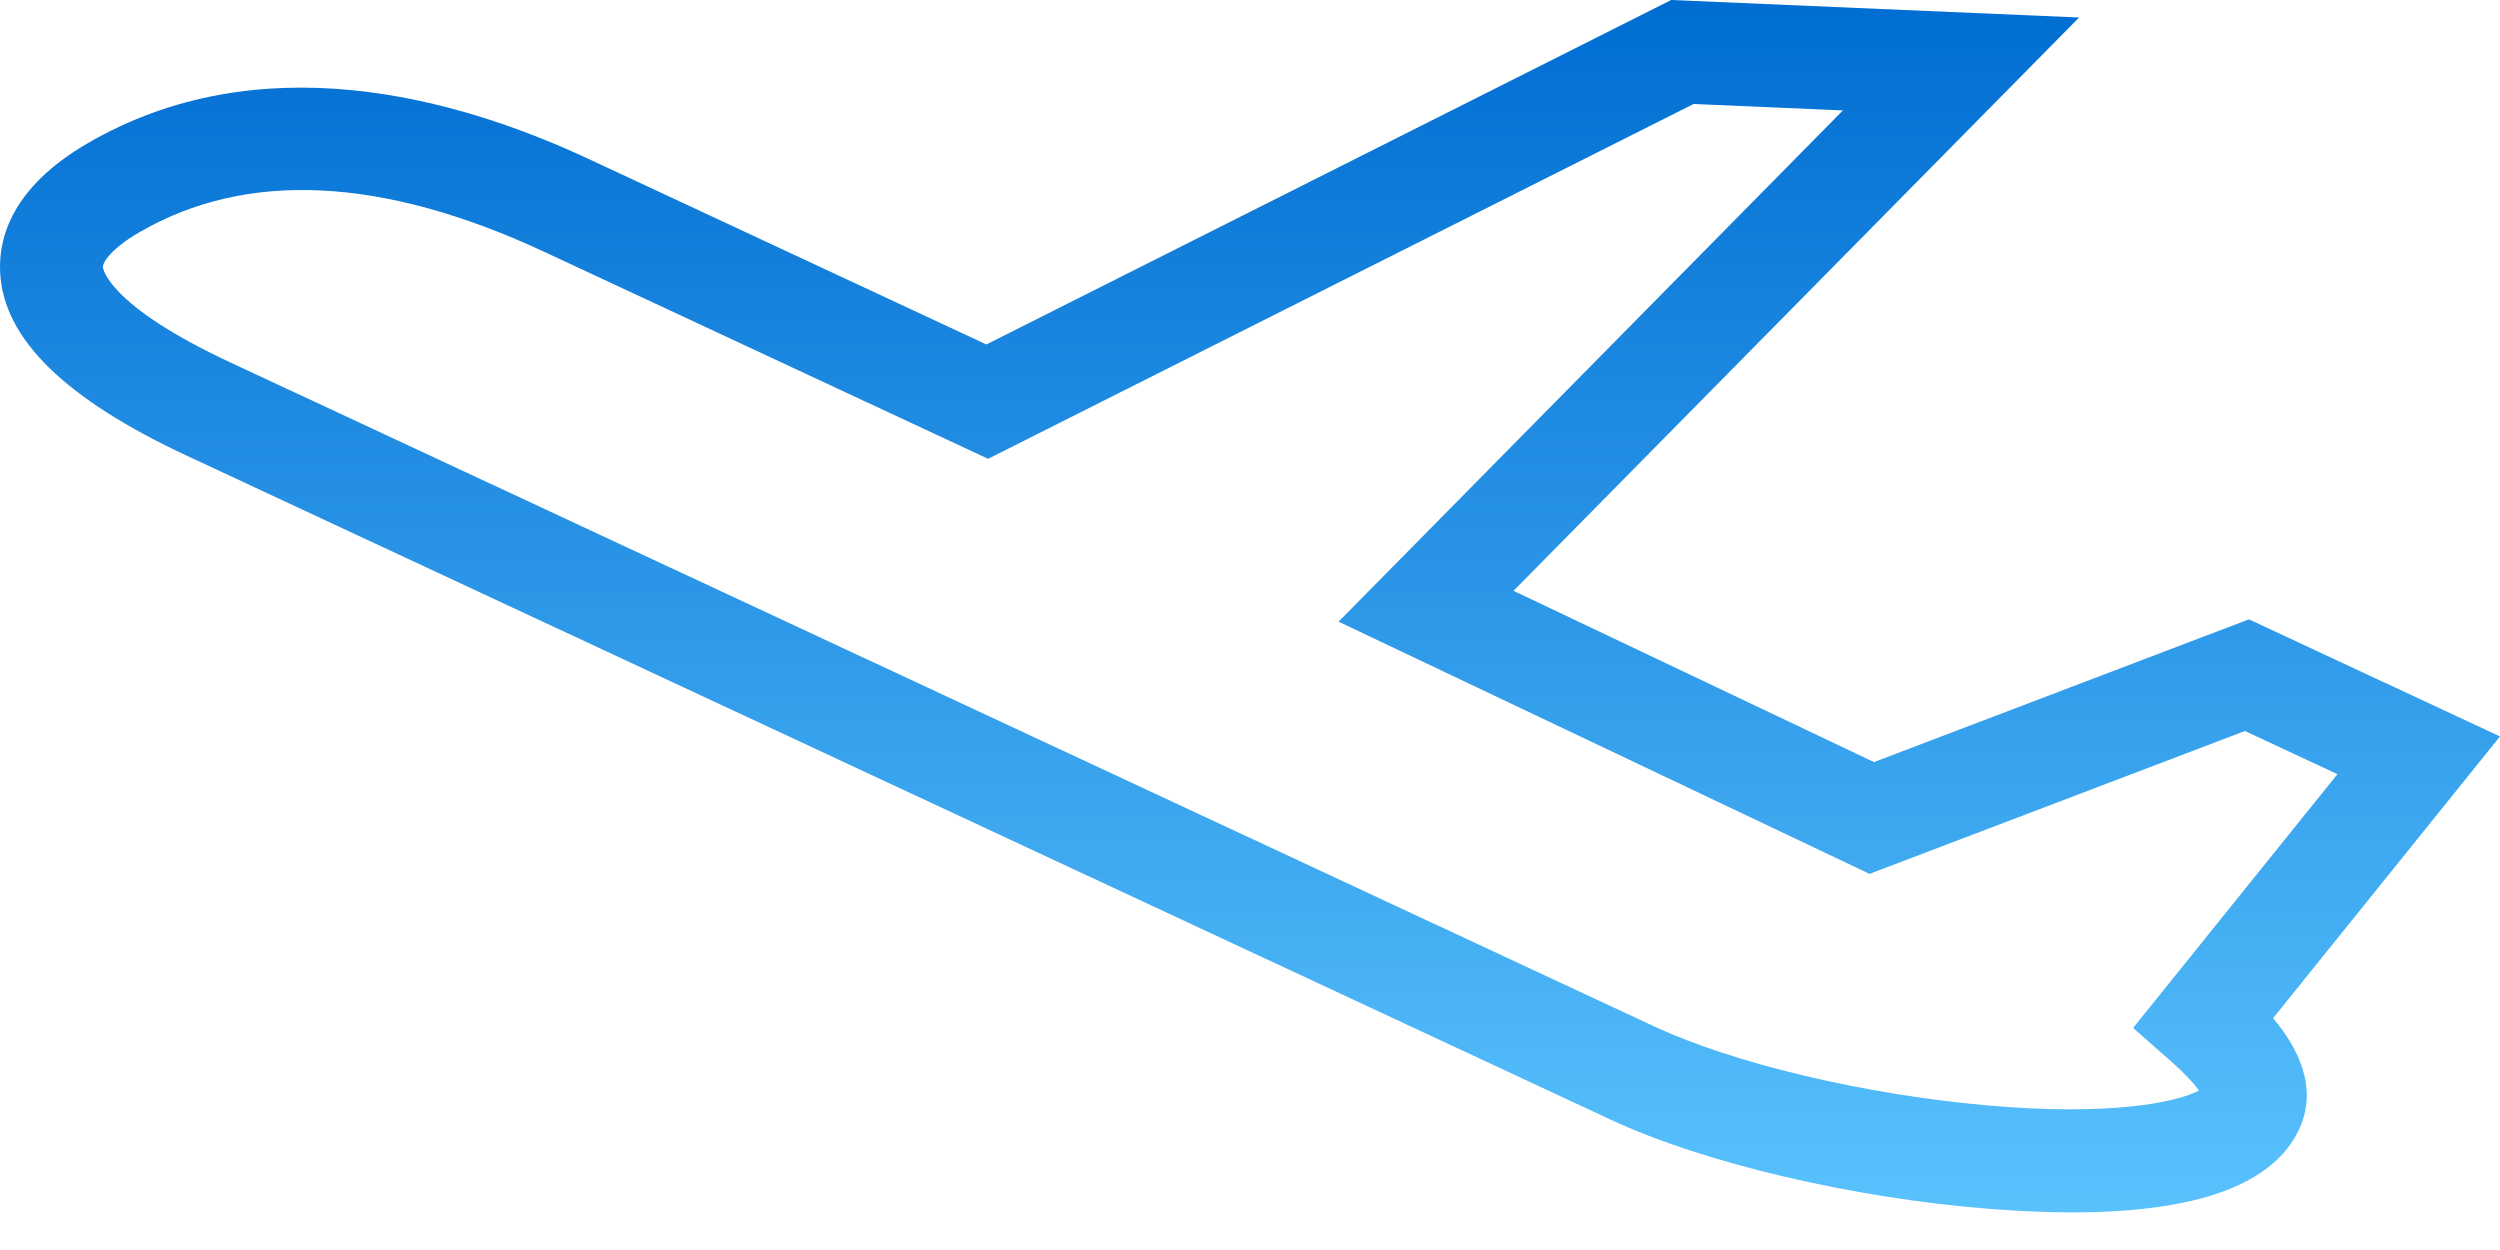 <svg width="42" height="21" viewBox="0 0 42 21" fill="none" xmlns="http://www.w3.org/2000/svg">
<path d="M1.467 2.41C4.355 0.727 7.637 1.621 9.881 2.667L16.571 5.787L28.076 0L34.928 0.294L25.427 9.926L31.483 12.803L37.782 10.405L42 12.372L38.188 17.105C38.591 17.586 38.956 18.262 38.625 18.973C38.192 19.9 36.913 20.368 34.815 20.368C34.385 20.368 33.92 20.348 33.421 20.309C31.119 20.127 28.622 19.539 27.061 18.811L3.147 7.66C1.082 6.697 0.053 5.686 0.002 4.568C-0.025 3.988 0.208 3.143 1.467 2.41ZM3.878 6.093L27.791 17.244C29.122 17.864 31.305 18.384 33.355 18.568C35.449 18.756 36.569 18.52 36.943 18.32C36.866 18.214 36.722 18.049 36.457 17.816L35.836 17.269L39.269 13.006L37.714 12.281L31.408 14.681L22.488 10.444L30.961 1.855L28.452 1.747L16.6 7.708L9.151 4.234C6.43 2.966 4.138 2.855 2.338 3.904C1.884 4.168 1.725 4.399 1.729 4.489C1.73 4.495 1.782 5.116 3.878 6.093Z" fill="url(#paint0_linear_279_17190)"/>
<defs>
<linearGradient id="paint0_linear_279_17190" x1="21" y1="0" x2="21" y2="20.368" gradientUnits="userSpaceOnUse">
<stop stop-color="#006DD2"/>
<stop offset="1" stop-color="#59C2FD"/>
</linearGradient>
</defs>
</svg>
